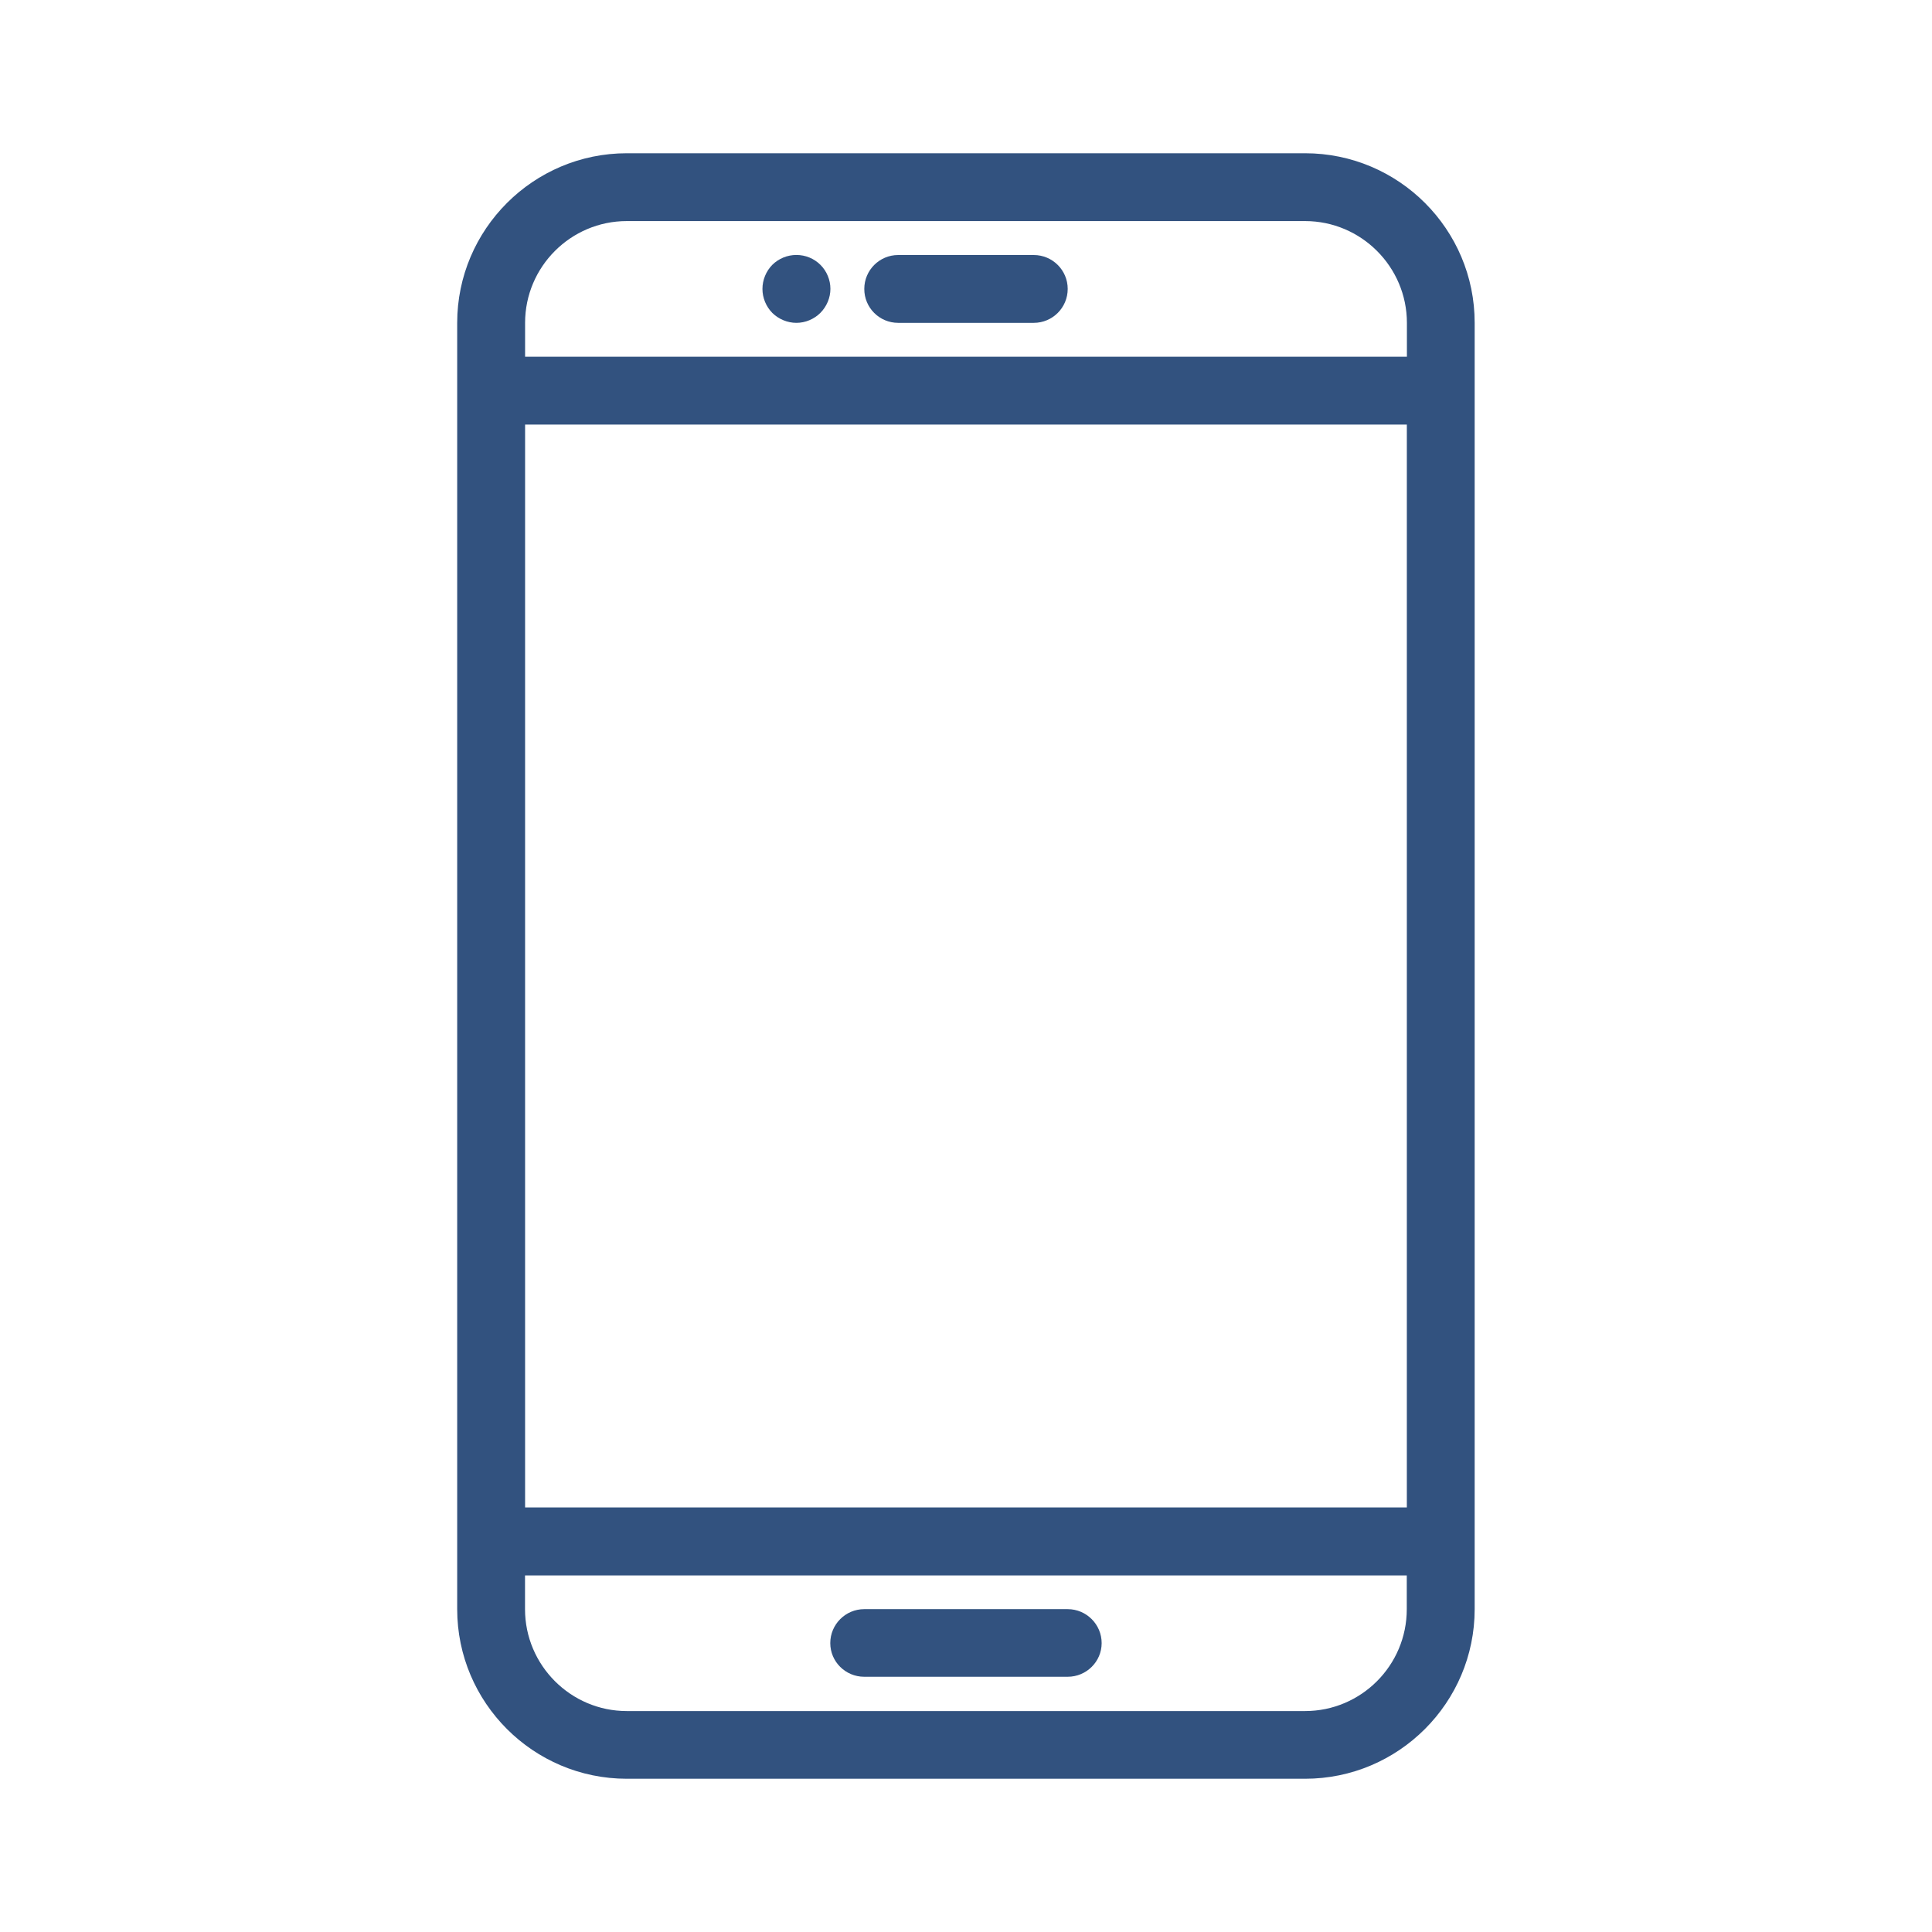 <?xml version="1.0" encoding="utf-8"?>
<!-- Generator: Adobe Illustrator 16.0.0, SVG Export Plug-In . SVG Version: 6.00 Build 0)  -->
<!DOCTYPE svg PUBLIC "-//W3C//DTD SVG 1.1//EN" "http://www.w3.org/Graphics/SVG/1.1/DTD/svg11.dtd">
<svg version="1.1" id="Layer_1" xmlns="http://www.w3.org/2000/svg" xmlns:xlink="http://www.w3.org/1999/xlink" x="0px" y="0px"
	 width="28px" height="28px" viewBox="0 0 28 28" enable-background="new 0 0 28 28" xml:space="preserve">
<g>
	<path fill="#32527F" d="M18.914,2.221h-9.83c-1.354,0-2.458,1.103-2.458,2.458v18.642c0,1.355,1.103,2.458,2.458,2.458h9.83
		c1.355,0,2.458-1.103,2.458-2.458V4.679C21.373,3.323,20.27,2.221,18.914,2.221L18.914,2.221z M7.61,6.153h12.779v15.694H7.61
		V6.153z M9.084,3.204h9.83c0.813,0,1.476,0.663,1.476,1.476V5.17H7.61V4.679C7.61,3.866,8.272,3.204,9.084,3.204L9.084,3.204z
		 M18.914,24.798h-9.83c-0.812,0-1.475-0.663-1.475-1.477v-0.489h12.779v0.489C20.389,24.135,19.728,24.798,18.914,24.798
		L18.914,24.798z"/>
	<path fill="#32527F" d="M13.017,4.679h1.965c0.272,0,0.492-0.22,0.492-0.492c0-0.271-0.22-0.491-0.492-0.491h-1.965
		c-0.272,0-0.491,0.221-0.491,0.491C12.525,4.459,12.745,4.679,13.017,4.679L13.017,4.679z"/>
	<path fill="#32527F" d="M15.474,23.321h-2.949c-0.271,0-0.492,0.221-0.492,0.492c0,0.27,0.221,0.488,0.492,0.488h2.949
		c0.271,0,0.492-0.219,0.492-0.488C15.966,23.542,15.745,23.321,15.474,23.321L15.474,23.321z"/>
	<path fill="#32527F" d="M11.542,4.679c0.129,0,0.256-0.053,0.348-0.145c0.091-0.092,0.145-0.218,0.145-0.348
		c0-0.129-0.053-0.257-0.145-0.348c-0.092-0.092-0.218-0.143-0.348-0.143s-0.256,0.051-0.349,0.143
		c-0.09,0.091-0.143,0.219-0.143,0.349c0,0.13,0.052,0.256,0.144,0.349C11.286,4.626,11.413,4.679,11.542,4.679L11.542,4.679z"/>
</g>
</svg>
